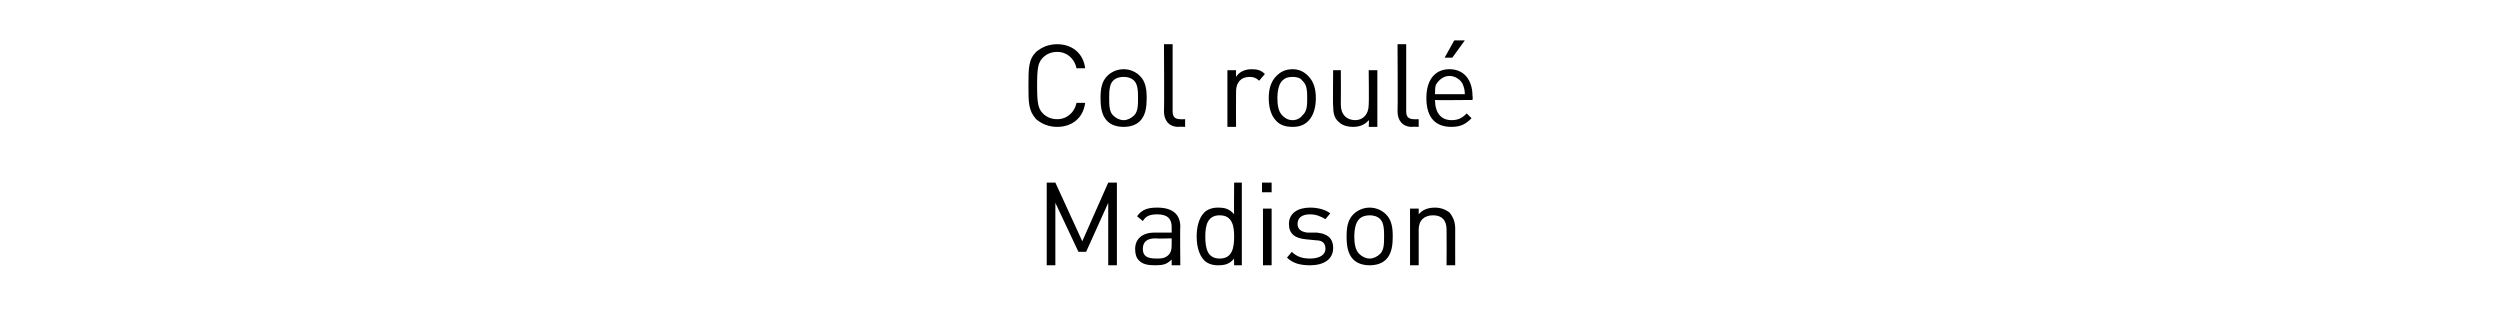 <?xml version="1.0" standalone="no"?><!DOCTYPE svg PUBLIC "-//W3C//DTD SVG 1.1//EN" "http://www.w3.org/Graphics/SVG/1.1/DTD/svg11.dtd"><svg xmlns="http://www.w3.org/2000/svg" version="1.1" width="260.1px" height="34.8px" viewBox="0 -4 260.1 34.8" style="top:-4px"><desc>﻿Col roul Madison﻿</desc><defs/><g id="Polygon222763"><path d="m115.3 23.6l0-6.5l-2.3 5.1l-.8 0l-2.4-5.1l0 6.5l-.9 0l0-8.6l.9 0l2.8 6.1l2.7-6.1l.9 0l0 8.6l-.9 0zm6.6 0c0 0-.01-.6 0-.6c-.5.5-.9.6-1.7.6c-.8 0-1.3-.1-1.7-.5c-.3-.3-.4-.7-.4-1.2c0-1 .7-1.7 2-1.7c.02 0 1.8 0 1.8 0c0 0-.01-.57 0-.6c0-.8-.4-1.3-1.5-1.3c-.8 0-1.2.2-1.5.7c0 0-.6-.5-.6-.5c.5-.7 1.1-.9 2.1-.9c1.6 0 2.4.7 2.4 2c-.04-.04 0 4 0 4l-.9 0zm0-2.8c0 0-1.66.04-1.7 0c-.9 0-1.3.4-1.3 1.1c0 .7.4 1 1.4 1c.5 0 .9 0 1.3-.4c.2-.2.3-.5.3-1c-.01-.02 0-.7 0-.7zm6.5 2.8c0 0-.02-.74 0-.7c-.5.6-1 .7-1.7.7c-.6 0-1.1-.2-1.4-.5c-.6-.6-.8-1.6-.8-2.5c0-.9.2-1.9.8-2.5c.3-.3.8-.5 1.4-.5c.7 0 1.2.1 1.7.7c-.03.05 0-3.3 0-3.3l.8 0l0 8.6l-.8 0zm-1.5-5.2c-1.3 0-1.5 1.1-1.5 2.2c0 1.2.2 2.3 1.5 2.3c1.3 0 1.5-1.1 1.5-2.3c0-1.1-.2-2.2-1.5-2.2zm4.5 5.2l0-5.9l.9 0l0 5.9l-.9 0zm-.1-7.6l0-1l1 0l0 1l-1 0zm5 7.6c-1 0-1.8-.2-2.4-.8c0 0 .5-.6.5-.6c.5.5 1.1.7 1.9.7c1 0 1.6-.4 1.6-1c0-.6-.3-.9-1-.9c0 0-1-.1-1-.1c-1.2-.1-1.8-.6-1.8-1.6c0-1.1.9-1.7 2.2-1.7c.8 0 1.6.2 2.1.6c0 0-.5.6-.5.6c-.5-.3-1-.5-1.6-.5c-.9 0-1.3.4-1.3 1c0 .5.3.8 1 .9c0 0 1 0 1 0c1 .1 1.7.5 1.7 1.6c0 1.2-1 1.8-2.4 1.8zm7.9-.6c-.4.4-1 .6-1.7.6c-.7 0-1.3-.2-1.7-.6c-.6-.6-.7-1.5-.7-2.4c0-.9.1-1.7.7-2.3c.4-.4 1-.7 1.7-.7c.7 0 1.3.3 1.7.7c.6.6.7 1.4.7 2.3c0 .9-.1 1.8-.7 2.4zm-.6-4.2c-.3-.3-.7-.4-1.1-.4c-.4 0-.8.1-1.1.4c-.4.4-.5 1.2-.5 1.8c0 .7.1 1.4.5 1.8c.3.3.7.5 1.1.5c.4 0 .8-.2 1.1-.5c.4-.4.4-1.1.4-1.8c0-.6 0-1.4-.4-1.8zm6.9 4.8c0 0 .02-3.67 0-3.7c0-1-.5-1.5-1.4-1.5c-.9 0-1.5.5-1.5 1.5c.01.03 0 3.7 0 3.7l-.9 0l0-5.9l.9 0c0 0 .01.61 0 .6c.4-.5 1-.7 1.7-.7c.6 0 1.1.2 1.5.5c.4.5.6 1 .6 1.7c-.01-.01 0 3.8 0 3.8l-.9 0z" stroke="none" fill="#000"/></g><g id="Polygon222762"><path d="m110 9.2c-.9 0-1.6-.3-2.2-.8c-.8-.9-.8-1.7-.8-3.5c0-1.8 0-2.7.8-3.5c.6-.5 1.3-.8 2.2-.8c1.5 0 2.7.9 2.9 2.5c0 0-.9 0-.9 0c-.2-1-1-1.7-2-1.7c-.6 0-1.1.2-1.5.6c-.5.5-.6 1.1-.6 2.9c0 1.8.1 2.4.6 2.9c.4.4.9.6 1.5.6c1 0 1.8-.7 2-1.7c0 0 .9 0 .9 0c-.2 1.6-1.4 2.5-2.9 2.5zm8.6-.6c-.4.4-1 .6-1.7.6c-.7 0-1.3-.2-1.7-.6c-.6-.6-.7-1.5-.7-2.4c0-.9.1-1.7.7-2.3c.4-.4 1-.7 1.7-.7c.7 0 1.3.3 1.7.7c.6.6.7 1.4.7 2.3c0 .9-.1 1.8-.7 2.4zm-.6-4.2c-.3-.3-.7-.4-1.1-.4c-.4 0-.8.1-1.1.4c-.4.4-.4 1.2-.4 1.8c0 .7 0 1.4.4 1.8c.3.3.7.5 1.1.5c.4 0 .8-.2 1.1-.5c.4-.4.4-1.1.4-1.8c0-.6 0-1.4-.4-1.8zm4.6 4.8c-1 0-1.5-.7-1.5-1.6c.04 0 0-7 0-7l.9 0c0 0 0 6.96 0 7c0 .5.2.8.8.8c-.01.02.5 0 .5 0l0 .8c0 0-.66-.03-.7 0zm8.4-4.8c-.3-.3-.6-.4-1-.4c-.9 0-1.4.6-1.4 1.5c-.02.04 0 3.7 0 3.7l-.9 0l0-5.9l.9 0c0 0-.02.68 0 .7c.3-.5.9-.8 1.6-.8c.6 0 1 .1 1.4.5c0 0-.6.7-.6.7zm5.1 4.2c-.4.4-.9.6-1.6.6c-.8 0-1.3-.2-1.7-.6c-.6-.6-.8-1.5-.8-2.4c0-.9.2-1.7.8-2.3c.4-.4.9-.7 1.7-.7c.7 0 1.2.3 1.6.7c.6.6.8 1.4.8 2.3c0 .9-.2 1.8-.8 2.4zm-.6-4.2c-.2-.3-.6-.4-1-.4c-.5 0-.8.1-1.1.4c-.4.4-.5 1.2-.5 1.8c0 .7.1 1.4.5 1.8c.3.3.6.5 1.1.5c.4 0 .8-.2 1-.5c.5-.4.5-1.1.5-1.8c0-.6 0-1.4-.5-1.8zm6.9 4.8c0 0 .05-.69 0-.7c-.4.5-1 .7-1.6.7c-.7 0-1.2-.2-1.5-.5c-.5-.4-.6-1-.6-1.7c-.04.03 0-3.7 0-3.7l.8 0c0 0 .02 3.6 0 3.6c0 1 .6 1.6 1.5 1.6c.8 0 1.4-.6 1.4-1.6c.04 0 0-3.6 0-3.6l.9 0l0 5.9l-.9 0zm4.5 0c-1 0-1.5-.7-1.5-1.6c.04 0 0-7 0-7l.9 0c0 0 0 6.96 0 7c0 .5.2.8.8.8c-.01.02.5 0 .5 0l0 .8c0 0-.66-.03-.7 0zm2.4-2.8c0 1.3.6 2.1 1.7 2.1c.7 0 1.1-.2 1.6-.7c0 0 .5.5.5.5c-.6.6-1.1.9-2.1.9c-1.6 0-2.6-.9-2.6-3c0-1.9.9-3 2.4-3c1.5 0 2.4 1.1 2.4 2.8c.05.05 0 .4 0 .4c0 0-3.94.04-3.9 0zm2.9-1.6c-.2-.5-.8-.9-1.4-.9c-.6 0-1.1.4-1.4.9c-.1.3-.1.5-.1 1c0 0 3.1 0 3.1 0c0-.5-.1-.7-.2-1zm-1.1-2.8l-.8 0l1-1.8l1.1 0l-1.3 1.8z" stroke="none" fill="#000"/></g></svg>